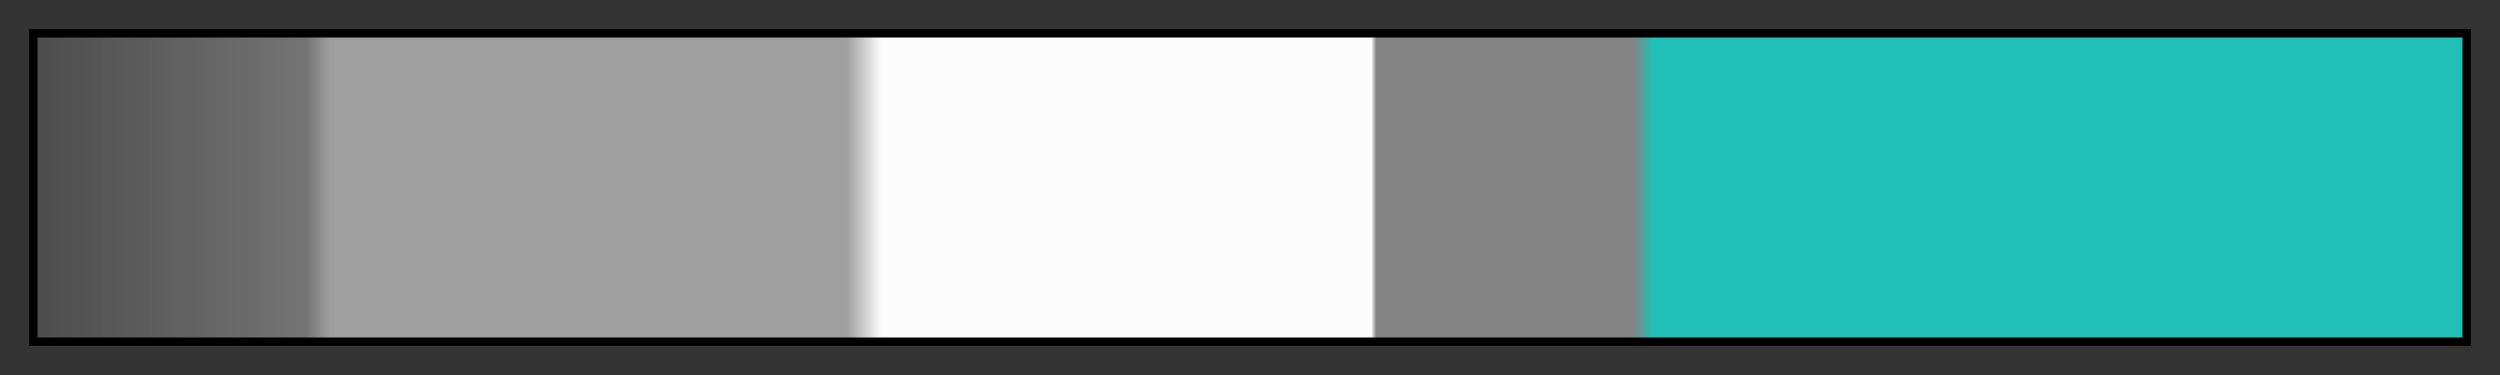 <svg height="45" viewBox="0 0 300 45" width="300" xmlns="http://www.w3.org/2000/svg" xmlns:xlink="http://www.w3.org/1999/xlink"><rect x="0" y="0" width="300" height="45" fill="#333333" stroke="none"/><linearGradient id="a" gradientUnits="objectBoundingBox" spreadMethod="pad" x1="0%" x2="100%" y1="0%" y2="0%"><stop offset="0" stop-color="#ababab" stop-opacity=".21"/><stop offset=".111" stop-color="#ababab" stop-opacity=".54"/><stop offset=".121" stop-color="#fcfcfc" stop-opacity=".54"/><stop offset=".334" stop-color="#fcfcfc" stop-opacity=".54"/><stop offset=".348" stop-color="#fcfcfc"/><stop offset=".55" stop-color="#fcfcfc"/><stop offset=".552" stop-color="#838383"/><stop offset=".658" stop-color="#838383"/><stop offset=".666" stop-color="#21bfb5"/><stop offset=".804" stop-color="#21bfb5"/><stop offset="1" stop-color="#21bfb5"/></linearGradient><path d="m4 4h292v37h-292z" fill="url(#a)" stroke="#000"/></svg>